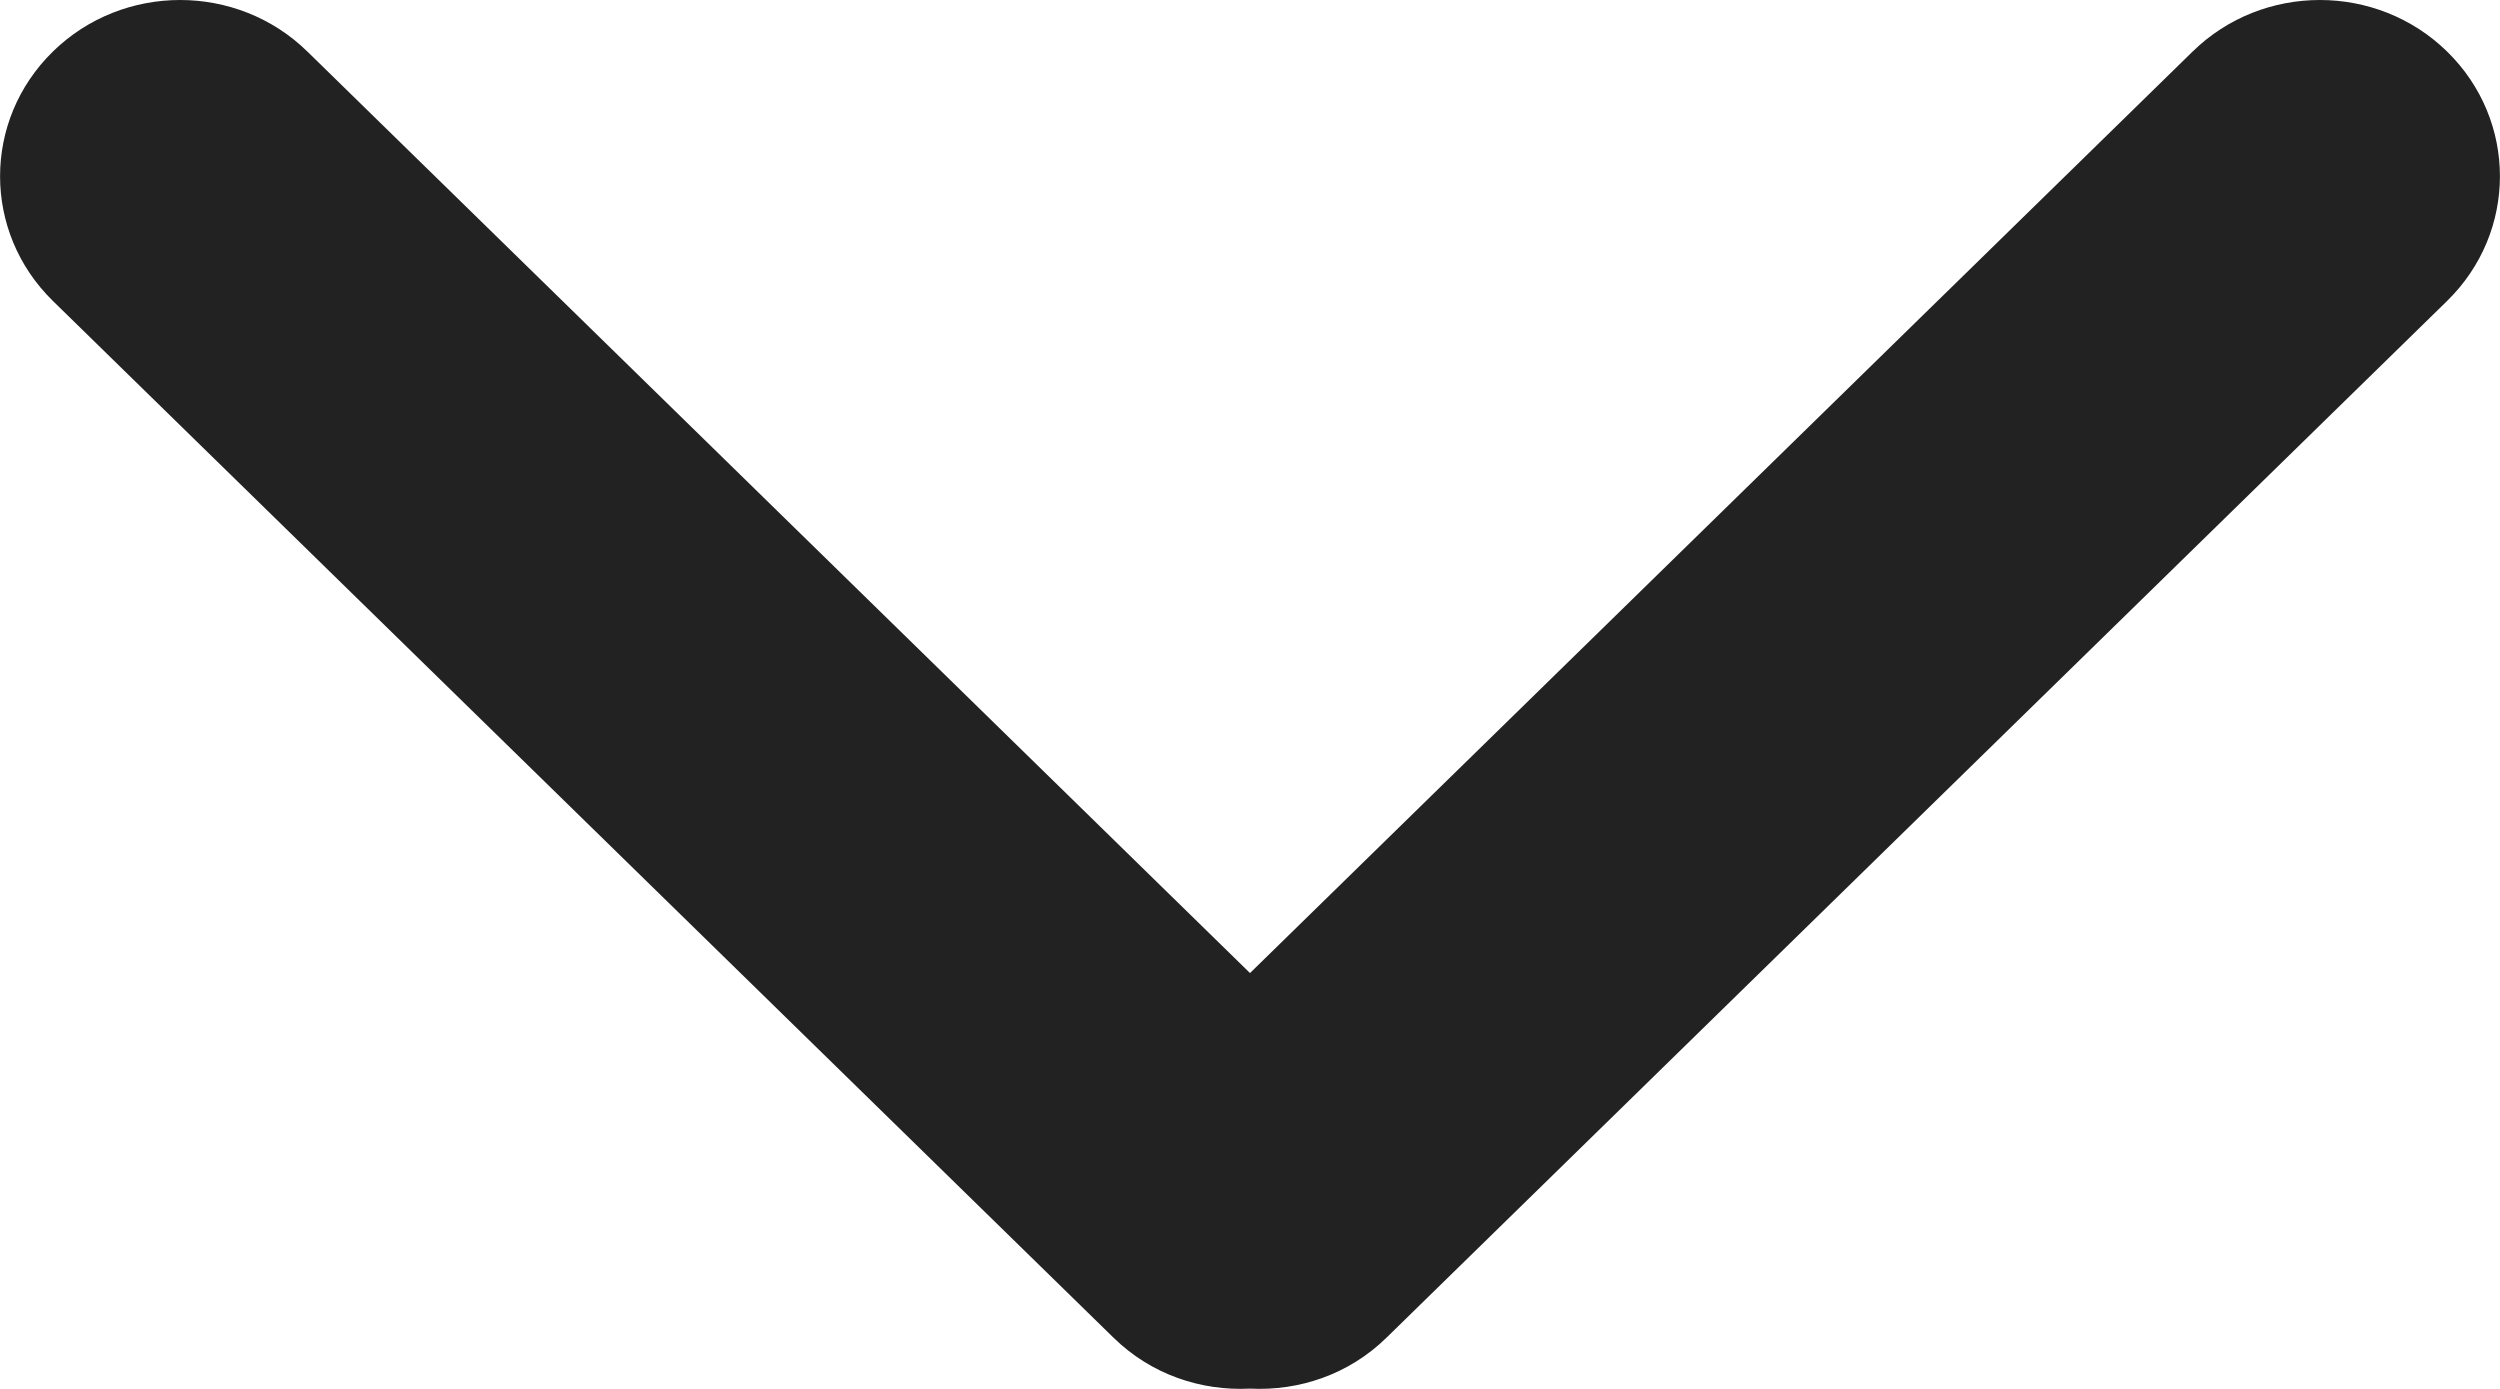 <svg width="9" height="5" viewBox="0 0 9 5" fill="none" xmlns="http://www.w3.org/2000/svg">
<path d="M4.5 3.503L1.107 0.186C0.854 -0.062 0.443 -0.062 0.19 0.186C-0.063 0.434 -0.063 0.835 0.19 1.083L4.009 4.816C4.144 4.948 4.323 5.008 4.5 4.999C4.677 5.008 4.856 4.948 4.991 4.816L8.81 1.083C9.063 0.835 9.063 0.434 8.81 0.186C8.557 -0.062 8.146 -0.062 7.893 0.186L4.5 3.503Z" fill="#222222"/>
</svg>
